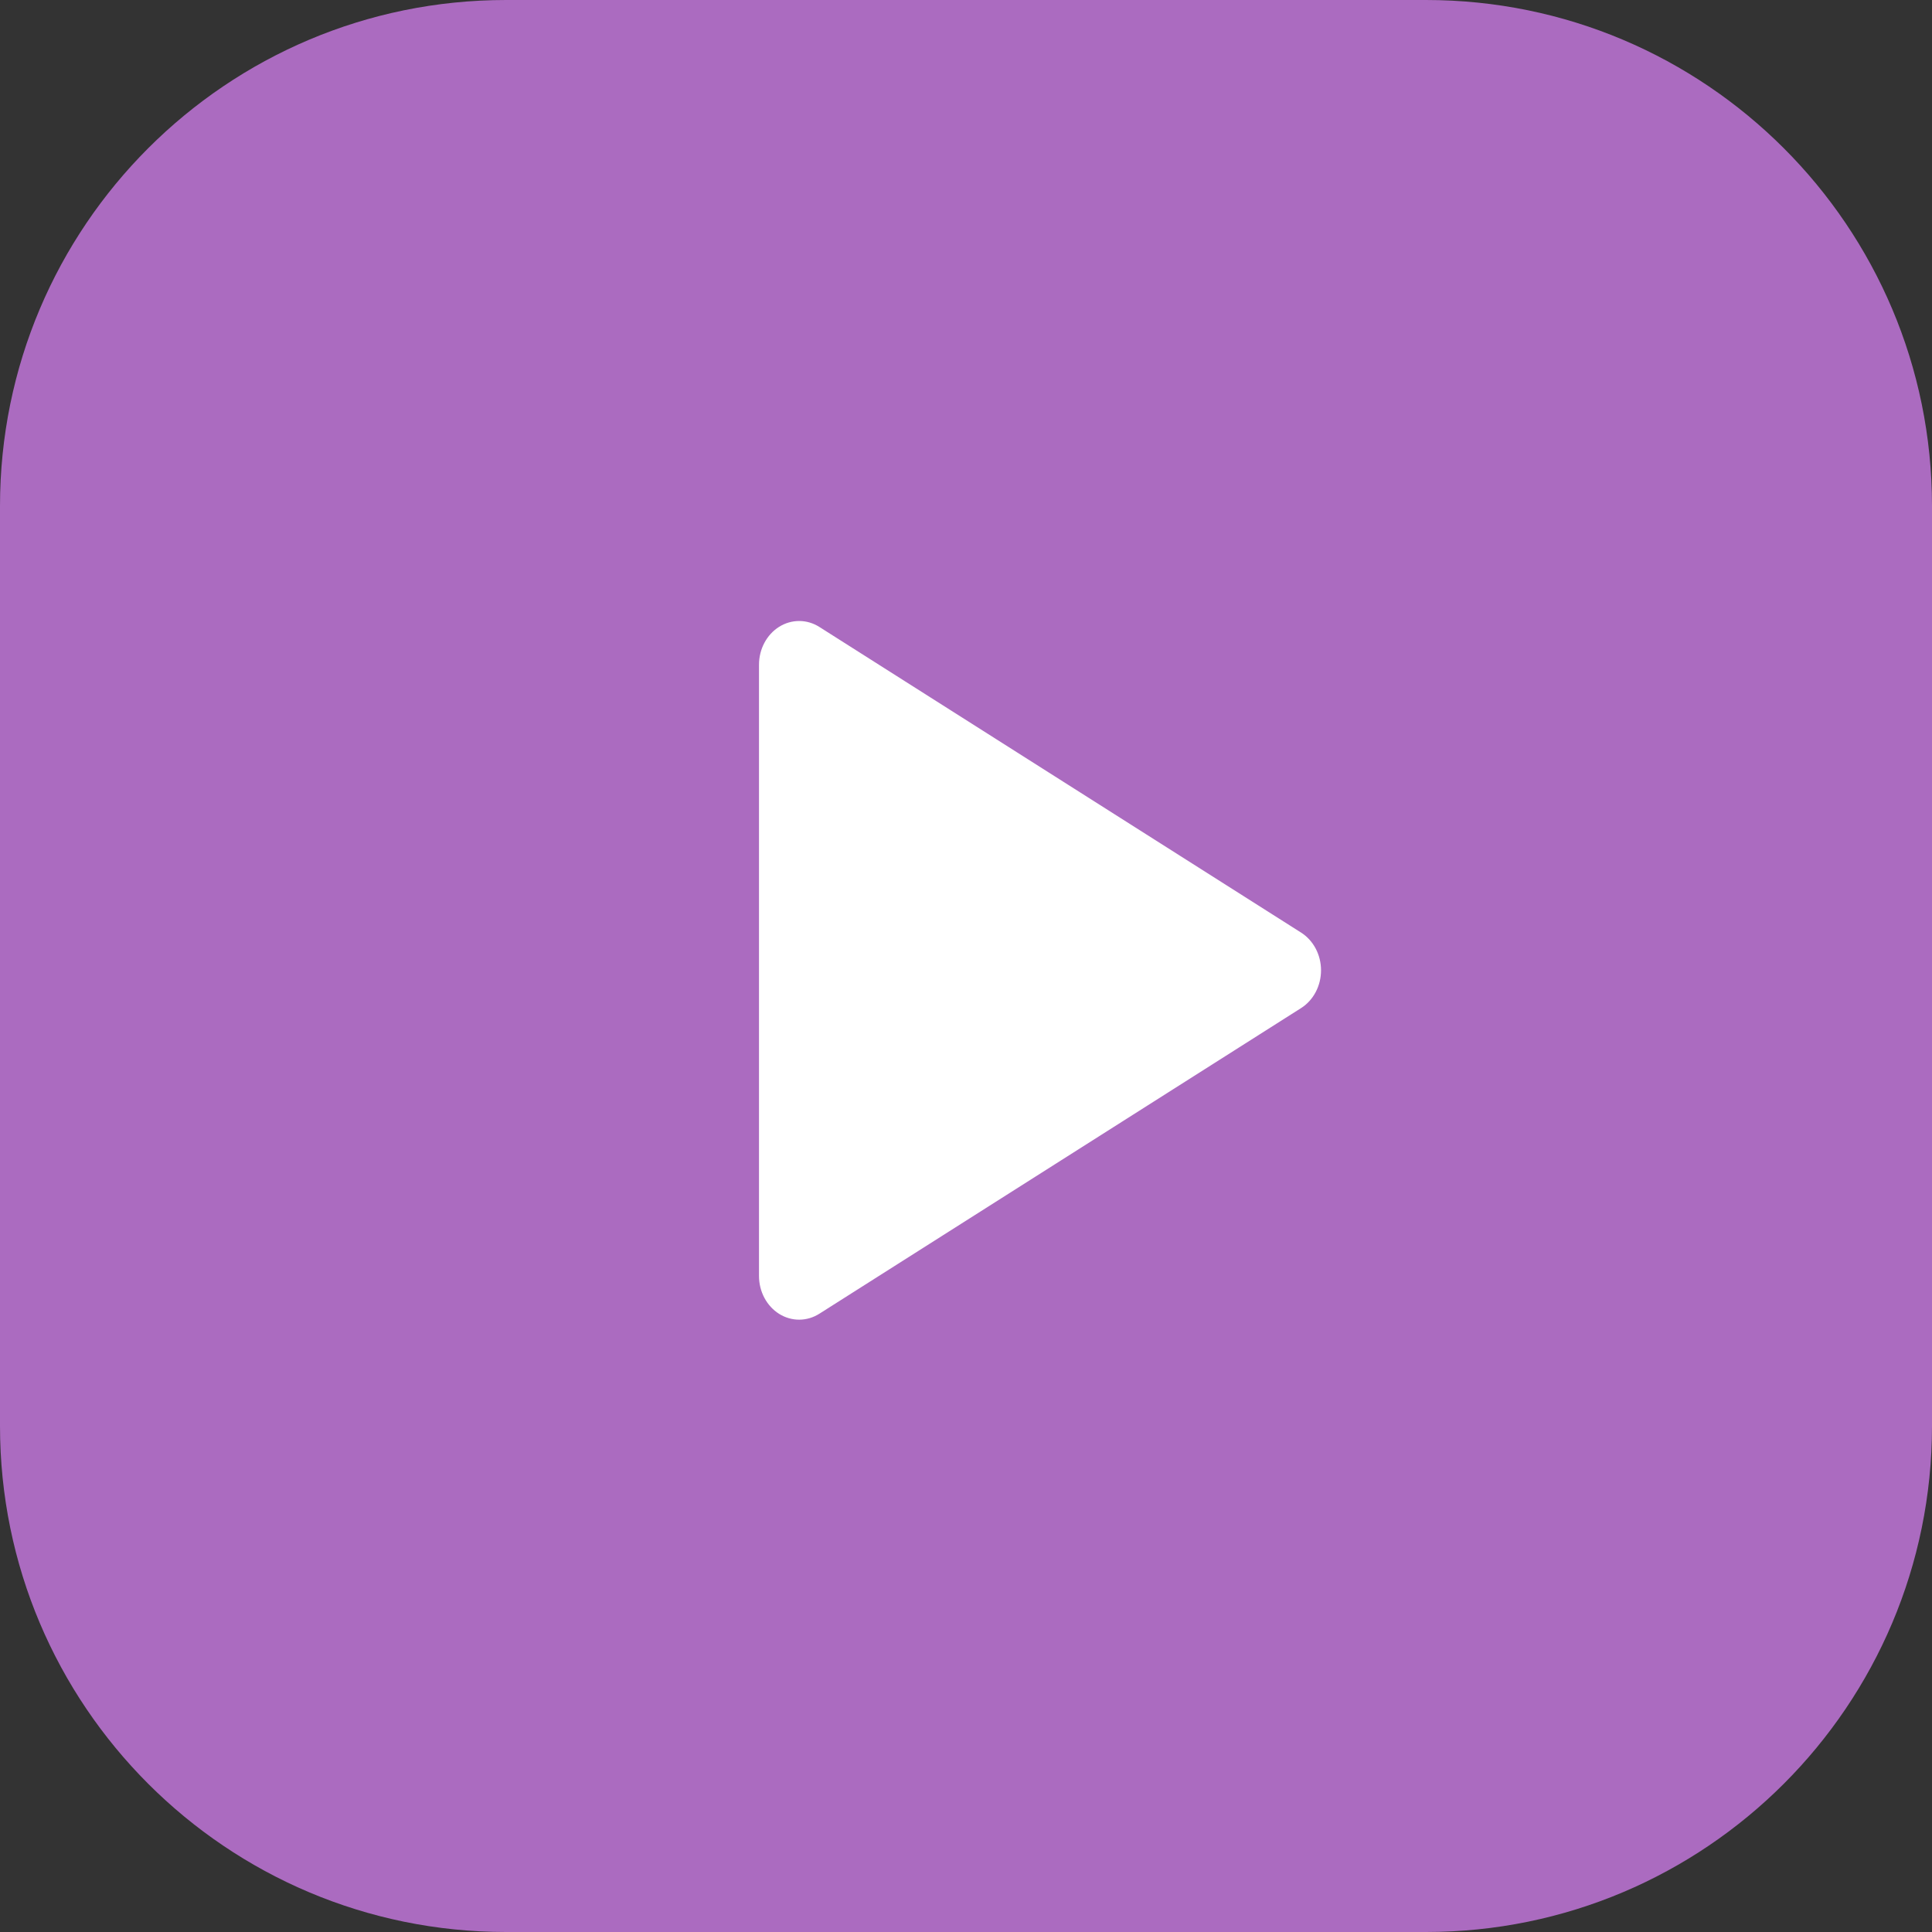 <?xml version="1.0" encoding="UTF-8"?> <svg xmlns="http://www.w3.org/2000/svg" width="84" height="84" viewBox="0 0 84 84" fill="none"><rect x="0" y="0" width="84" height="84" fill="#333333" stroke="none"/> <path d="M0 22C0 9.85 9.85 0 22 0H62C74.15 0 84 9.85 84 22V62C84 74.15 74.15 84 62 84H22C9.85 84 0 74.15 0 62V22Z" fill="#AB6BC0"></path> <path d="M33 28.899V55.478C33 55.812 33.081 56.14 33.235 56.429C33.389 56.718 33.61 56.958 33.876 57.125C34.142 57.291 34.444 57.378 34.751 57.377C35.058 57.376 35.36 57.286 35.625 57.118L56.57 43.829C56.833 43.662 57.052 43.422 57.204 43.134C57.356 42.846 57.436 42.52 57.436 42.188C57.436 41.856 57.356 41.53 57.204 41.242C57.052 40.955 56.833 40.715 56.57 40.548L35.625 27.259C35.36 27.09 35.058 27.001 34.751 27C34.444 26.999 34.142 27.086 33.876 27.252C33.61 27.419 33.389 27.659 33.235 27.948C33.081 28.237 33 28.565 33 28.899Z" fill="white"></path> </svg> 